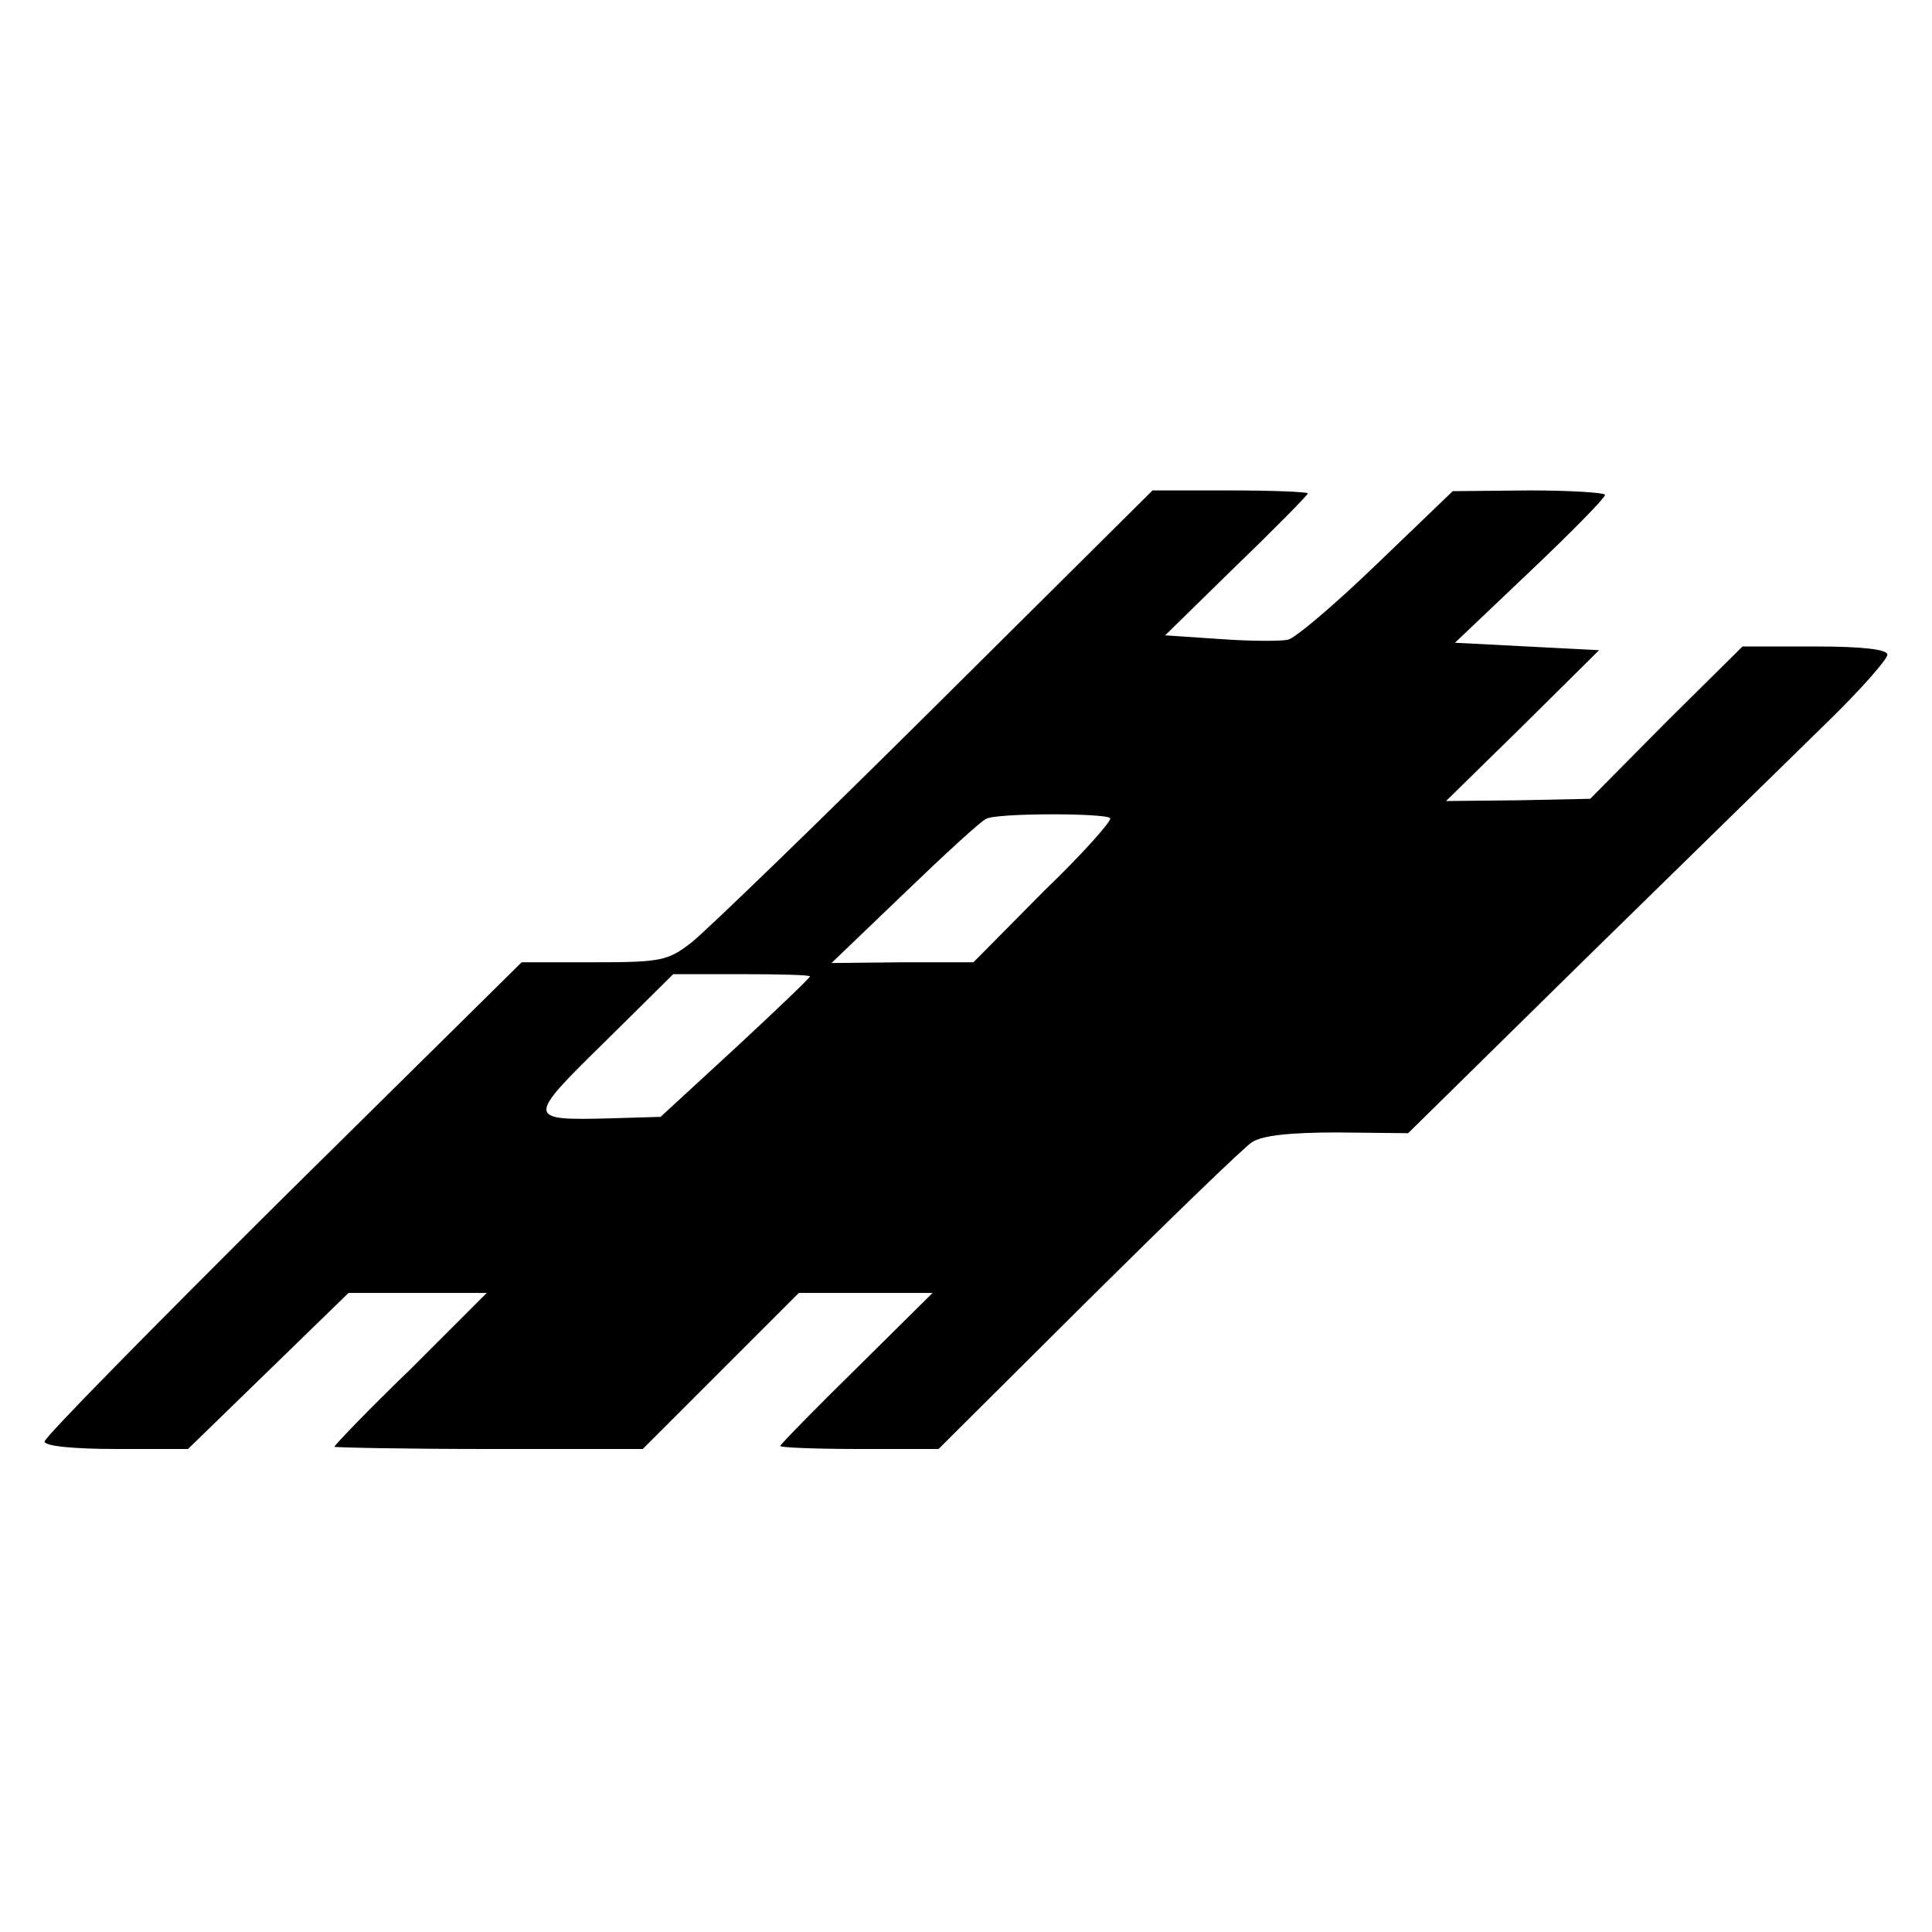 <?xml version="1.0" standalone="no"?>
<!DOCTYPE svg PUBLIC "-//W3C//DTD SVG 20010904//EN"
 "http://www.w3.org/TR/2001/REC-SVG-20010904/DTD/svg10.dtd">
<svg version="1.0" xmlns="http://www.w3.org/2000/svg"
 width="260pt" height="260pt" viewBox="0 0 260 260"
 preserveAspectRatio="xMidYMid meet">
<g transform="translate(0,260) scale(0.1,-0.1)"
fill="#000000" stroke="none">
<path d="M1258 1649 c-161 -160 -308 -302 -327 -317 -32 -25 -41 -27 -132 -27
l-97 0 -321 -317 c-176 -175 -321 -322 -321 -328 0 -6 38 -10 97 -10 l96 0
108 105 108 105 93 0 93 0 -102 -102 c-57 -55 -103 -103 -103 -105 0 -1 93 -3
208 -3 l207 0 105 105 105 105 90 0 90 0 -102 -101 c-57 -56 -103 -103 -103
-105 0 -2 48 -4 106 -4 l107 0 201 200 c111 110 210 206 221 213 14 9 51 13
115 13 l95 -1 244 240 c135 132 280 274 323 316 43 42 78 82 78 88 0 7 -33 11
-97 11 l-98 0 -103 -102 -102 -103 -97 -2 -97 -1 103 101 103 102 -97 5 -97 5
101 96 c56 53 101 99 101 103 0 3 -46 6 -102 6 l-103 -1 -102 -98 c-56 -54
-110 -100 -120 -102 -10 -2 -51 -2 -91 1 l-74 5 96 94 c53 51 96 95 96 97 0 2
-47 4 -105 4 l-104 0 -293 -291z m236 -150 c3 -3 -37 -48 -90 -99 l-94 -95
-96 0 -95 -1 98 94 c54 52 103 97 110 100 13 8 160 8 167 1z m-404 -213 c0 -2
-45 -45 -100 -96 l-101 -93 -67 -2 c-114 -3 -114 -1 -9 102 l93 92 92 0 c51 0
92 -1 92 -3z"/>
</g>
</svg>
